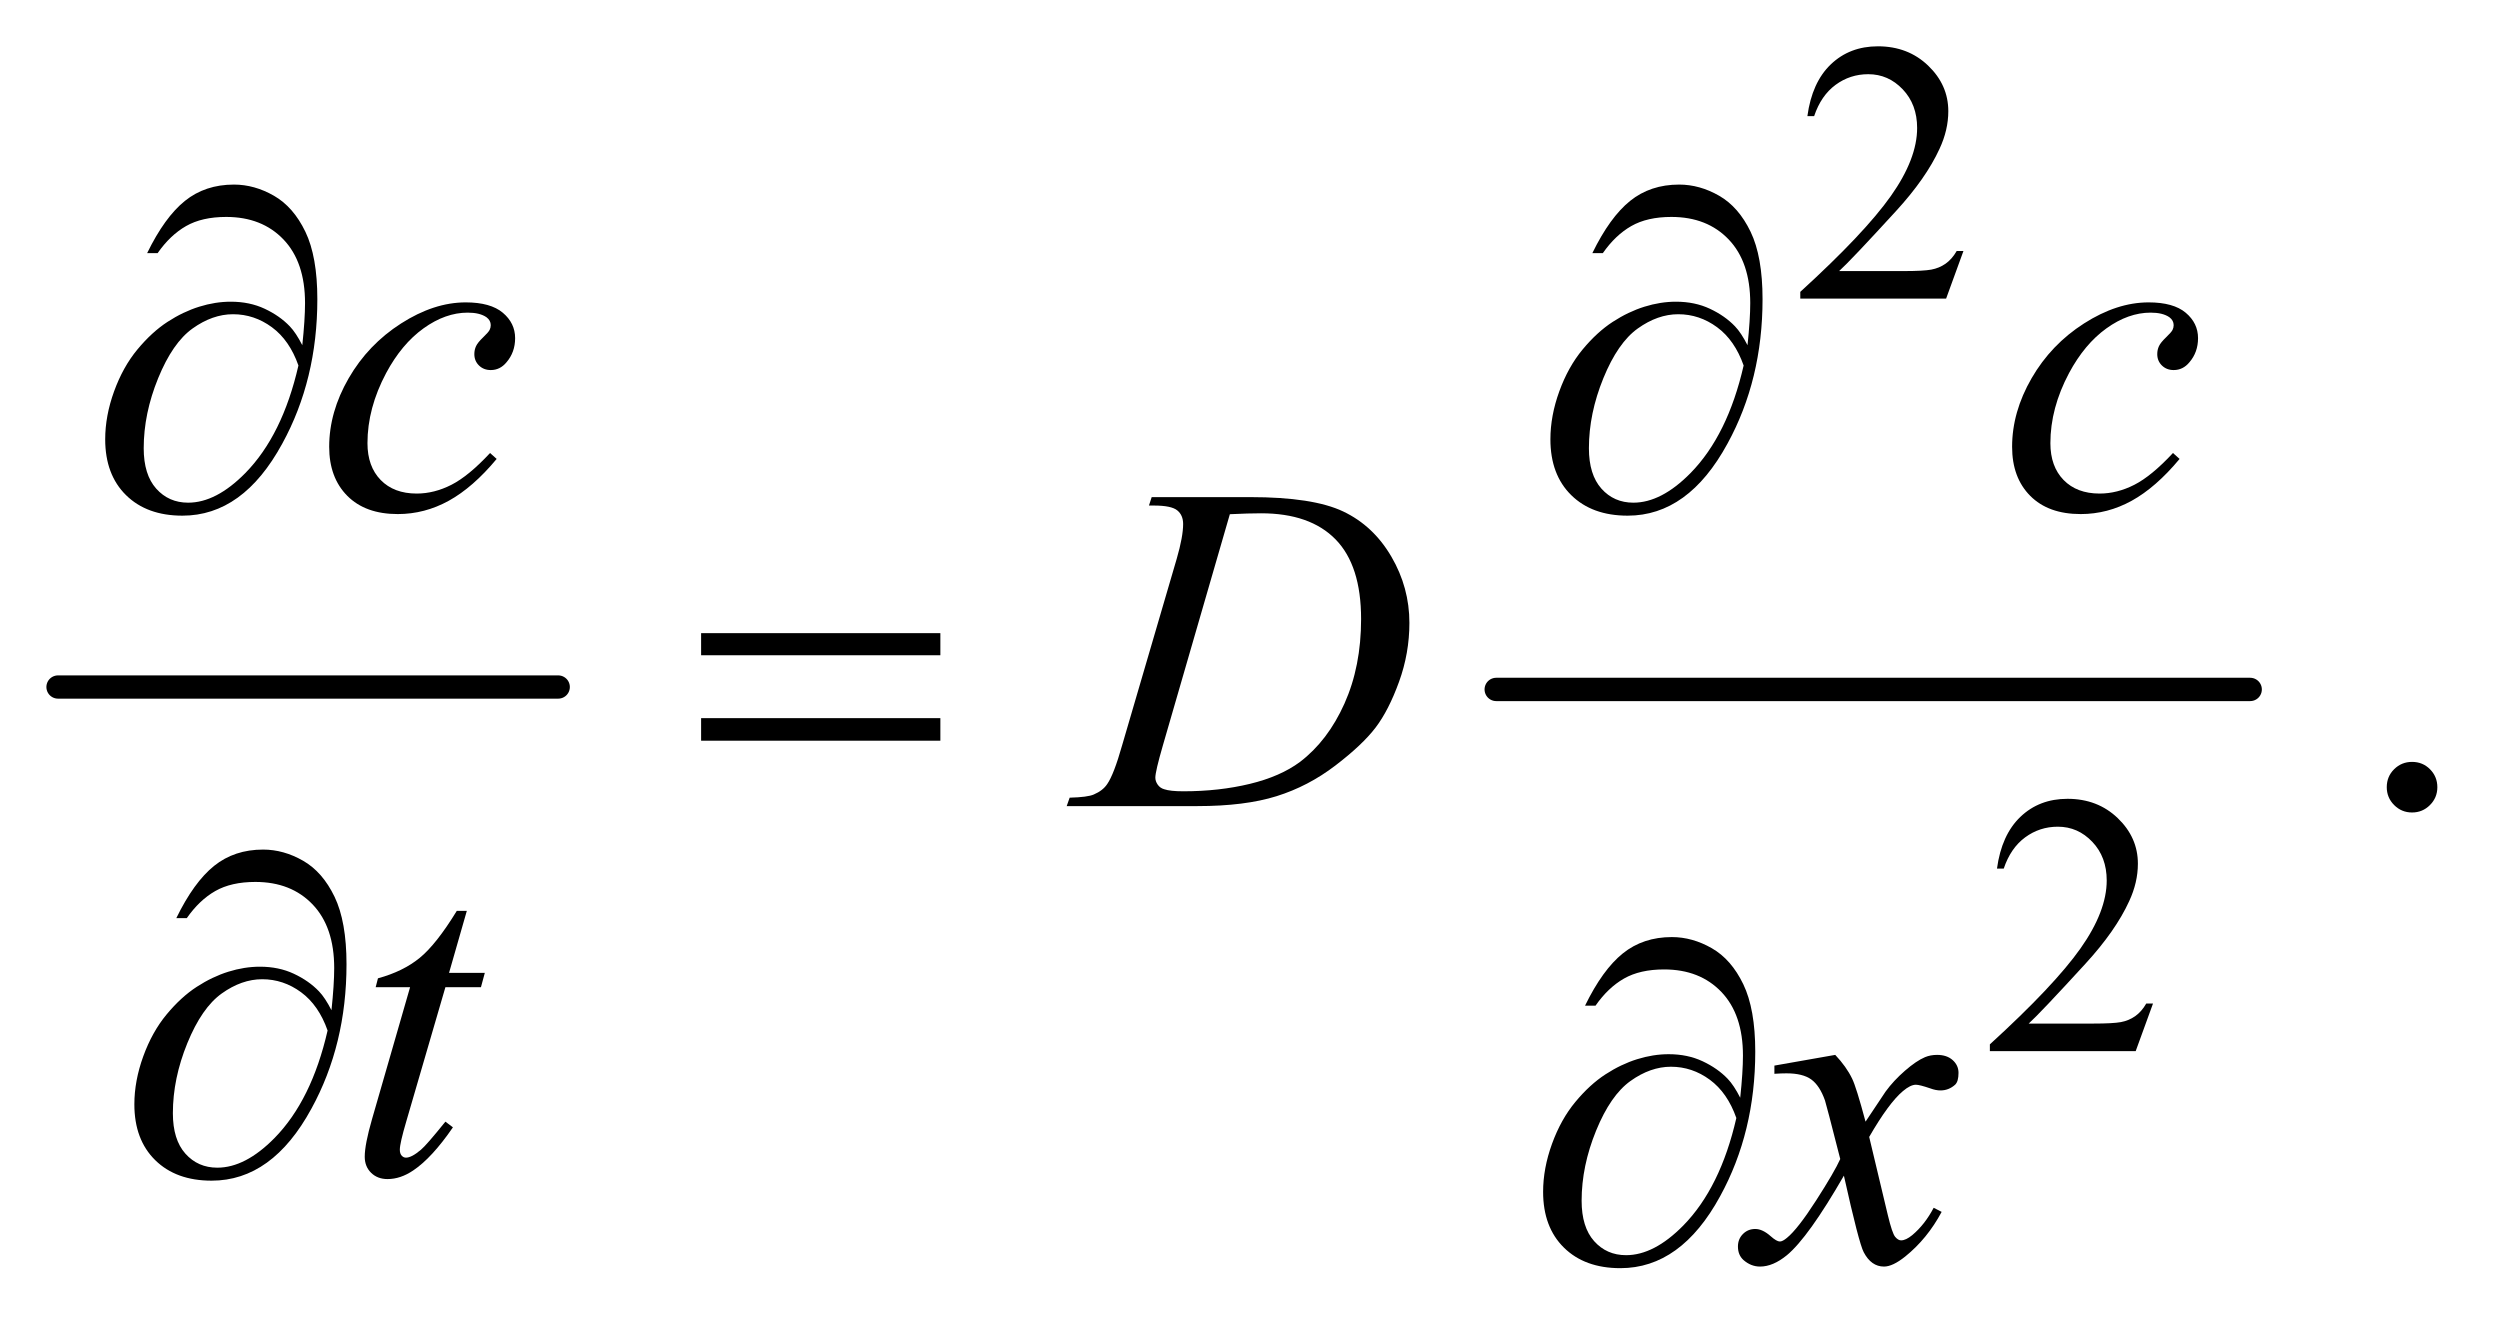<?xml version="1.0" encoding="UTF-8"?>
<!DOCTYPE svg PUBLIC '-//W3C//DTD SVG 1.0//EN'
          'http://www.w3.org/TR/2001/REC-SVG-20010904/DTD/svg10.dtd'>
<svg stroke-dasharray="none" shape-rendering="auto" xmlns="http://www.w3.org/2000/svg" font-family="'Dialog'" text-rendering="auto" width="84" fill-opacity="1" color-interpolation="auto" color-rendering="auto" preserveAspectRatio="xMidYMid meet" font-size="12px" viewBox="0 0 84 45" fill="black" xmlns:xlink="http://www.w3.org/1999/xlink" stroke="black" image-rendering="auto" stroke-miterlimit="10" stroke-linecap="square" stroke-linejoin="miter" font-style="normal" stroke-width="1" height="45" stroke-dashoffset="0" font-weight="normal" stroke-opacity="1"
><!--Generated by the Batik Graphics2D SVG Generator--><defs id="genericDefs"
  /><g
  ><defs id="defs1"
    ><clipPath clipPathUnits="userSpaceOnUse" id="clipPath1"
      ><path d="M0.747 2.713 L53.895 2.713 L53.895 30.854 L0.747 30.854 L0.747 2.713 Z"
      /></clipPath
      ><clipPath clipPathUnits="userSpaceOnUse" id="clipPath2"
      ><path d="M23.949 86.949 L23.949 988.895 L1727.395 988.895 L1727.395 86.949 Z"
      /></clipPath
    ></defs
    ><g stroke-width="16" transform="scale(1.576,1.576) translate(-0.747,-2.713) matrix(0.031,0,0,0.031,0,0)" stroke-linejoin="round" stroke-linecap="round"
    ><line y2="560" fill="none" x1="64" clip-path="url(#clipPath2)" x2="408" y1="560"
    /></g
    ><g stroke-width="16" transform="matrix(0.049,0,0,0.049,-1.177,-4.275)" stroke-linejoin="round" stroke-linecap="round"
    ><line y2="560" fill="none" x1="1050" clip-path="url(#clipPath2)" x2="1567" y1="560"
    /></g
    ><g transform="matrix(0.049,0,0,0.049,-1.177,-4.275)"
    ><path d="M1370.375 259.375 L1358.5 292 L1258.5 292 L1258.5 287.375 Q1302.625 247.125 1320.625 221.625 Q1338.625 196.125 1338.625 175 Q1338.625 158.875 1328.75 148.5 Q1318.875 138.125 1305.125 138.125 Q1292.625 138.125 1282.688 145.438 Q1272.75 152.75 1268 166.875 L1263.375 166.875 Q1266.5 143.75 1279.438 131.375 Q1292.375 119 1311.75 119 Q1332.375 119 1346.188 132.25 Q1360 145.5 1360 163.5 Q1360 176.375 1354 189.25 Q1344.75 209.5 1324 232.125 Q1292.875 266.125 1285.125 273.125 L1329.375 273.125 Q1342.875 273.125 1348.312 272.125 Q1353.75 271.125 1358.125 268.062 Q1362.5 265 1365.75 259.375 L1370.375 259.375 Z" stroke="none" clip-path="url(#clipPath2)"
    /></g
    ><g transform="matrix(0.049,0,0,0.049,-1.177,-4.275)"
    ><path d="M1500.375 775.375 L1488.5 808 L1388.5 808 L1388.5 803.375 Q1432.625 763.125 1450.625 737.625 Q1468.625 712.125 1468.625 691 Q1468.625 674.875 1458.75 664.5 Q1448.875 654.125 1435.125 654.125 Q1422.625 654.125 1412.688 661.438 Q1402.75 668.75 1398 682.875 L1393.375 682.875 Q1396.5 659.75 1409.438 647.375 Q1422.375 635 1441.75 635 Q1462.375 635 1476.188 648.25 Q1490 661.5 1490 679.5 Q1490 692.375 1484 705.25 Q1474.75 725.5 1454 748.125 Q1422.875 782.125 1415.125 789.125 L1459.375 789.125 Q1472.875 789.125 1478.312 788.125 Q1483.75 787.125 1488.125 784.062 Q1492.5 781 1495.75 775.375 L1500.375 775.375 Z" stroke="none" clip-path="url(#clipPath2)"
    /></g
    ><g transform="matrix(0.049,0,0,0.049,-1.177,-4.275)"
    ><path d="M1678 609.688 Q1685.344 609.688 1690.344 614.766 Q1695.344 619.844 1695.344 627.031 Q1695.344 634.219 1690.266 639.297 Q1685.188 644.375 1678 644.375 Q1670.812 644.375 1665.734 639.297 Q1660.656 634.219 1660.656 627.031 Q1660.656 619.688 1665.734 614.688 Q1670.812 609.688 1678 609.688 Z" stroke="none" clip-path="url(#clipPath2)"
    /></g
    ><g transform="matrix(0.049,0,0,0.049,-1.177,-4.275)"
    ><path d="M364.594 401.938 Q348.344 421.469 331.781 430.609 Q315.219 439.75 296.781 439.75 Q274.594 439.75 262.172 427.25 Q249.75 414.75 249.75 393.656 Q249.75 369.75 263.109 346.625 Q276.469 323.5 299.047 309.047 Q321.625 294.594 343.344 294.594 Q360.375 294.594 368.812 301.703 Q377.25 308.812 377.25 319.125 Q377.25 328.812 371.312 335.688 Q366.938 341 360.531 341 Q355.688 341 352.484 337.875 Q349.281 334.75 349.281 330.062 Q349.281 327.094 350.453 324.594 Q351.625 322.094 355.297 318.578 Q358.969 315.062 359.75 313.5 Q360.531 311.938 360.531 310.219 Q360.531 306.938 357.562 304.75 Q353.031 301.625 344.75 301.625 Q329.438 301.625 314.438 312.406 Q299.438 323.188 288.812 343.031 Q276 367.094 276 391.156 Q276 407.094 285.062 416.391 Q294.125 425.688 309.75 425.688 Q321.781 425.688 333.578 419.672 Q345.375 413.656 360.062 397.875 L364.594 401.938 ZM1518.594 401.938 Q1502.344 421.469 1485.781 430.609 Q1469.219 439.75 1450.781 439.75 Q1428.594 439.75 1416.172 427.25 Q1403.75 414.75 1403.75 393.656 Q1403.75 369.75 1417.109 346.625 Q1430.469 323.5 1453.047 309.047 Q1475.625 294.594 1497.344 294.594 Q1514.375 294.594 1522.812 301.703 Q1531.25 308.812 1531.25 319.125 Q1531.25 328.812 1525.312 335.688 Q1520.938 341 1514.531 341 Q1509.688 341 1506.484 337.875 Q1503.281 334.75 1503.281 330.062 Q1503.281 327.094 1504.453 324.594 Q1505.625 322.094 1509.297 318.578 Q1512.969 315.062 1513.75 313.5 Q1514.531 311.938 1514.531 310.219 Q1514.531 306.938 1511.562 304.75 Q1507.031 301.625 1498.75 301.625 Q1483.438 301.625 1468.438 312.406 Q1453.438 323.188 1442.812 343.031 Q1430 367.094 1430 391.156 Q1430 407.094 1439.062 416.391 Q1448.125 425.688 1463.75 425.688 Q1475.781 425.688 1487.578 419.672 Q1499.375 413.656 1514.062 397.875 L1518.594 401.938 Z" stroke="none" clip-path="url(#clipPath2)"
    /></g
    ><g transform="matrix(0.049,0,0,0.049,-1.177,-4.275)"
    ><path d="M811.875 433.906 L813.75 428.125 L881.406 428.125 Q924.375 428.125 945.078 437.969 Q965.781 447.812 978.125 468.984 Q990.469 490.156 990.469 514.375 Q990.469 535.156 983.359 554.766 Q976.25 574.375 967.266 586.172 Q958.281 597.969 939.688 612.188 Q921.094 626.406 899.375 633.203 Q877.656 640 845.156 640 L755.469 640 L757.5 634.219 Q769.844 633.906 774.062 632.031 Q780.312 629.375 783.281 624.844 Q787.812 618.281 793.438 598.438 L830.938 470.312 Q835.312 455.156 835.312 446.562 Q835.312 440.469 831.25 437.188 Q827.188 433.906 815.312 433.906 L811.875 433.906 ZM867.344 439.844 L821.406 598.438 Q816.25 616.25 816.25 620.469 Q816.25 622.969 817.891 625.312 Q819.531 627.656 822.344 628.438 Q826.406 629.844 835.469 629.844 Q860 629.844 881.016 624.766 Q902.031 619.688 915.469 609.688 Q934.531 595.156 945.938 569.688 Q957.344 544.219 957.344 511.719 Q957.344 475 939.844 457.109 Q922.344 439.219 888.75 439.219 Q880.469 439.219 867.344 439.844 Z" stroke="none" clip-path="url(#clipPath2)"
    /></g
    ><g transform="matrix(0.049,0,0,0.049,-1.177,-4.275)"
    ><path d="M344.125 711.844 L331.938 754.344 L356.469 754.344 L353.812 764.188 L329.438 764.188 L302.562 856.375 Q298.188 871.219 298.188 875.594 Q298.188 878.25 299.438 879.656 Q300.688 881.062 302.406 881.062 Q306.312 881.062 312.719 875.594 Q316.469 872.469 329.438 856.375 L334.594 860.281 Q320.219 881.219 307.406 889.812 Q298.656 895.75 289.75 895.75 Q282.875 895.75 278.5 891.453 Q274.125 887.156 274.125 880.438 Q274.125 872 279.125 854.656 L305.219 764.188 L281.625 764.188 L283.188 758.094 Q300.375 753.406 311.781 744.109 Q323.188 734.812 337.25 711.844 L344.125 711.844 Z" stroke="none" clip-path="url(#clipPath2)"
    /></g
    ><g transform="matrix(0.049,0,0,0.049,-1.177,-4.275)"
    ><path d="M1282.469 810.594 Q1290.125 818.719 1294.031 826.844 Q1296.844 832.469 1303.25 856.375 L1317 835.75 Q1322.469 828.25 1330.281 821.453 Q1338.094 814.656 1344.031 812.156 Q1347.781 810.594 1352.312 810.594 Q1359.031 810.594 1363.016 814.188 Q1367 817.781 1367 822.938 Q1367 828.875 1364.656 831.062 Q1360.281 834.969 1354.656 834.969 Q1351.375 834.969 1347.625 833.562 Q1340.281 831.062 1337.781 831.062 Q1334.031 831.062 1328.875 835.438 Q1319.188 843.562 1305.75 866.844 L1318.562 920.594 Q1321.531 932.938 1323.562 935.359 Q1325.594 937.781 1327.625 937.781 Q1330.906 937.781 1335.281 934.188 Q1343.875 927 1349.969 915.438 L1355.438 918.25 Q1345.594 936.688 1330.438 948.875 Q1321.844 955.75 1315.906 955.75 Q1307.156 955.75 1302 945.906 Q1298.719 939.812 1288.406 893.406 Q1264.031 935.75 1249.344 947.938 Q1239.812 955.75 1230.906 955.75 Q1224.656 955.75 1219.5 951.219 Q1215.75 947.781 1215.75 942 Q1215.75 936.844 1219.188 933.406 Q1222.625 929.969 1227.625 929.969 Q1232.625 929.969 1238.25 934.969 Q1242.312 938.562 1244.5 938.562 Q1246.375 938.562 1249.344 936.062 Q1256.688 930.125 1269.344 910.438 Q1282 890.75 1285.906 882 Q1276.219 844.031 1275.438 841.844 Q1271.844 831.688 1266.062 827.469 Q1260.281 823.25 1249.031 823.25 Q1245.438 823.25 1240.75 823.562 L1240.75 817.938 L1282.469 810.594 Z" stroke="none" clip-path="url(#clipPath2)"
    /></g
    ><g transform="matrix(0.049,0,0,0.049,-1.177,-4.275)"
    ><path d="M231.312 323.969 Q233.188 306.312 233.188 295.062 Q233.188 266.938 218.422 251.469 Q203.656 236 179.125 236 Q162.562 236 151.625 242.25 Q140.688 248.5 132.094 260.844 L124.906 260.844 Q136.938 236.156 150.844 224.984 Q164.75 213.812 184.438 213.812 Q198.5 213.812 211.859 221.469 Q225.219 229.125 233.422 246.156 Q241.625 263.188 241.625 292.406 Q241.625 347.562 217.562 391.469 Q190.688 440.844 149.125 440.844 Q124.75 440.844 110.453 426.781 Q96.156 412.719 96.156 388.5 Q96.156 372.406 102.25 355.609 Q108.344 338.812 118.266 326.859 Q128.188 314.906 138.891 307.953 Q149.594 301 160.609 297.562 Q171.625 294.125 182.25 294.125 Q195.219 294.125 205.531 298.969 Q215.844 303.812 222.719 311 Q226.938 315.375 231.312 323.969 ZM228.656 337.875 Q222.562 320.531 210.453 311.625 Q198.344 302.719 183.812 302.719 Q169.75 302.719 156.078 312.484 Q142.406 322.25 132.484 346.547 Q122.562 370.844 122.562 394.594 Q122.562 412.719 131.156 422.328 Q139.75 431.938 153.031 431.938 Q172.25 431.938 192.25 411.625 Q217.719 385.688 228.656 337.875 ZM1222.312 323.969 Q1224.188 306.312 1224.188 295.062 Q1224.188 266.938 1209.422 251.469 Q1194.656 236 1170.125 236 Q1153.562 236 1142.625 242.25 Q1131.688 248.5 1123.094 260.844 L1115.906 260.844 Q1127.938 236.156 1141.844 224.984 Q1155.75 213.812 1175.438 213.812 Q1189.5 213.812 1202.859 221.469 Q1216.219 229.125 1224.422 246.156 Q1232.625 263.188 1232.625 292.406 Q1232.625 347.562 1208.562 391.469 Q1181.688 440.844 1140.125 440.844 Q1115.75 440.844 1101.453 426.781 Q1087.156 412.719 1087.156 388.5 Q1087.156 372.406 1093.25 355.609 Q1099.344 338.812 1109.266 326.859 Q1119.188 314.906 1129.891 307.953 Q1140.594 301 1151.609 297.562 Q1162.625 294.125 1173.25 294.125 Q1186.219 294.125 1196.531 298.969 Q1206.844 303.812 1213.719 311 Q1217.938 315.375 1222.312 323.969 ZM1219.656 337.875 Q1213.562 320.531 1201.453 311.625 Q1189.344 302.719 1174.812 302.719 Q1160.75 302.719 1147.078 312.484 Q1133.406 322.25 1123.484 346.547 Q1113.562 370.844 1113.562 394.594 Q1113.562 412.719 1122.156 422.328 Q1130.75 431.938 1144.031 431.938 Q1163.25 431.938 1183.25 411.625 Q1208.719 385.688 1219.656 337.875 Z" stroke="none" clip-path="url(#clipPath2)"
    /></g
    ><g transform="matrix(0.049,0,0,0.049,-1.177,-4.275)"
    ><path d="M504.781 521.406 L668.844 521.406 L668.844 536.562 L504.781 536.562 L504.781 521.406 ZM504.781 579.688 L668.844 579.688 L668.844 595.156 L504.781 595.156 L504.781 579.688 Z" stroke="none" clip-path="url(#clipPath2)"
    /></g
    ><g transform="matrix(0.049,0,0,0.049,-1.177,-4.275)"
    ><path d="M251.312 779.969 Q253.188 762.312 253.188 751.062 Q253.188 722.938 238.422 707.469 Q223.656 692 199.125 692 Q182.562 692 171.625 698.25 Q160.688 704.5 152.094 716.844 L144.906 716.844 Q156.938 692.156 170.844 680.984 Q184.75 669.812 204.438 669.812 Q218.5 669.812 231.859 677.469 Q245.219 685.125 253.422 702.156 Q261.625 719.188 261.625 748.406 Q261.625 803.562 237.562 847.469 Q210.688 896.844 169.125 896.844 Q144.75 896.844 130.453 882.781 Q116.156 868.719 116.156 844.5 Q116.156 828.406 122.25 811.609 Q128.344 794.812 138.266 782.859 Q148.188 770.906 158.891 763.953 Q169.594 757 180.609 753.562 Q191.625 750.125 202.25 750.125 Q215.219 750.125 225.531 754.969 Q235.844 759.812 242.719 767 Q246.938 771.375 251.312 779.969 ZM248.656 793.875 Q242.562 776.531 230.453 767.625 Q218.344 758.719 203.812 758.719 Q189.75 758.719 176.078 768.484 Q162.406 778.25 152.484 802.547 Q142.562 826.844 142.562 850.594 Q142.562 868.719 151.156 878.328 Q159.75 887.938 173.031 887.938 Q192.25 887.938 212.25 867.625 Q237.719 841.688 248.656 793.875 Z" stroke="none" clip-path="url(#clipPath2)"
    /></g
    ><g transform="matrix(0.049,0,0,0.049,-1.177,-4.275)"
    ><path d="M1217.312 839.969 Q1219.188 822.312 1219.188 811.062 Q1219.188 782.938 1204.422 767.469 Q1189.656 752 1165.125 752 Q1148.562 752 1137.625 758.25 Q1126.688 764.5 1118.094 776.844 L1110.906 776.844 Q1122.938 752.156 1136.844 740.984 Q1150.75 729.812 1170.438 729.812 Q1184.5 729.812 1197.859 737.469 Q1211.219 745.125 1219.422 762.156 Q1227.625 779.188 1227.625 808.406 Q1227.625 863.562 1203.562 907.469 Q1176.688 956.844 1135.125 956.844 Q1110.75 956.844 1096.453 942.781 Q1082.156 928.719 1082.156 904.5 Q1082.156 888.406 1088.25 871.609 Q1094.344 854.812 1104.266 842.859 Q1114.188 830.906 1124.891 823.953 Q1135.594 817 1146.609 813.562 Q1157.625 810.125 1168.25 810.125 Q1181.219 810.125 1191.531 814.969 Q1201.844 819.812 1208.719 827 Q1212.938 831.375 1217.312 839.969 ZM1214.656 853.875 Q1208.562 836.531 1196.453 827.625 Q1184.344 818.719 1169.812 818.719 Q1155.75 818.719 1142.078 828.484 Q1128.406 838.25 1118.484 862.547 Q1108.562 886.844 1108.562 910.594 Q1108.562 928.719 1117.156 938.328 Q1125.75 947.938 1139.031 947.938 Q1158.25 947.938 1178.25 927.625 Q1203.719 901.688 1214.656 853.875 Z" stroke="none" clip-path="url(#clipPath2)"
    /></g
  ></g
></svg
>
